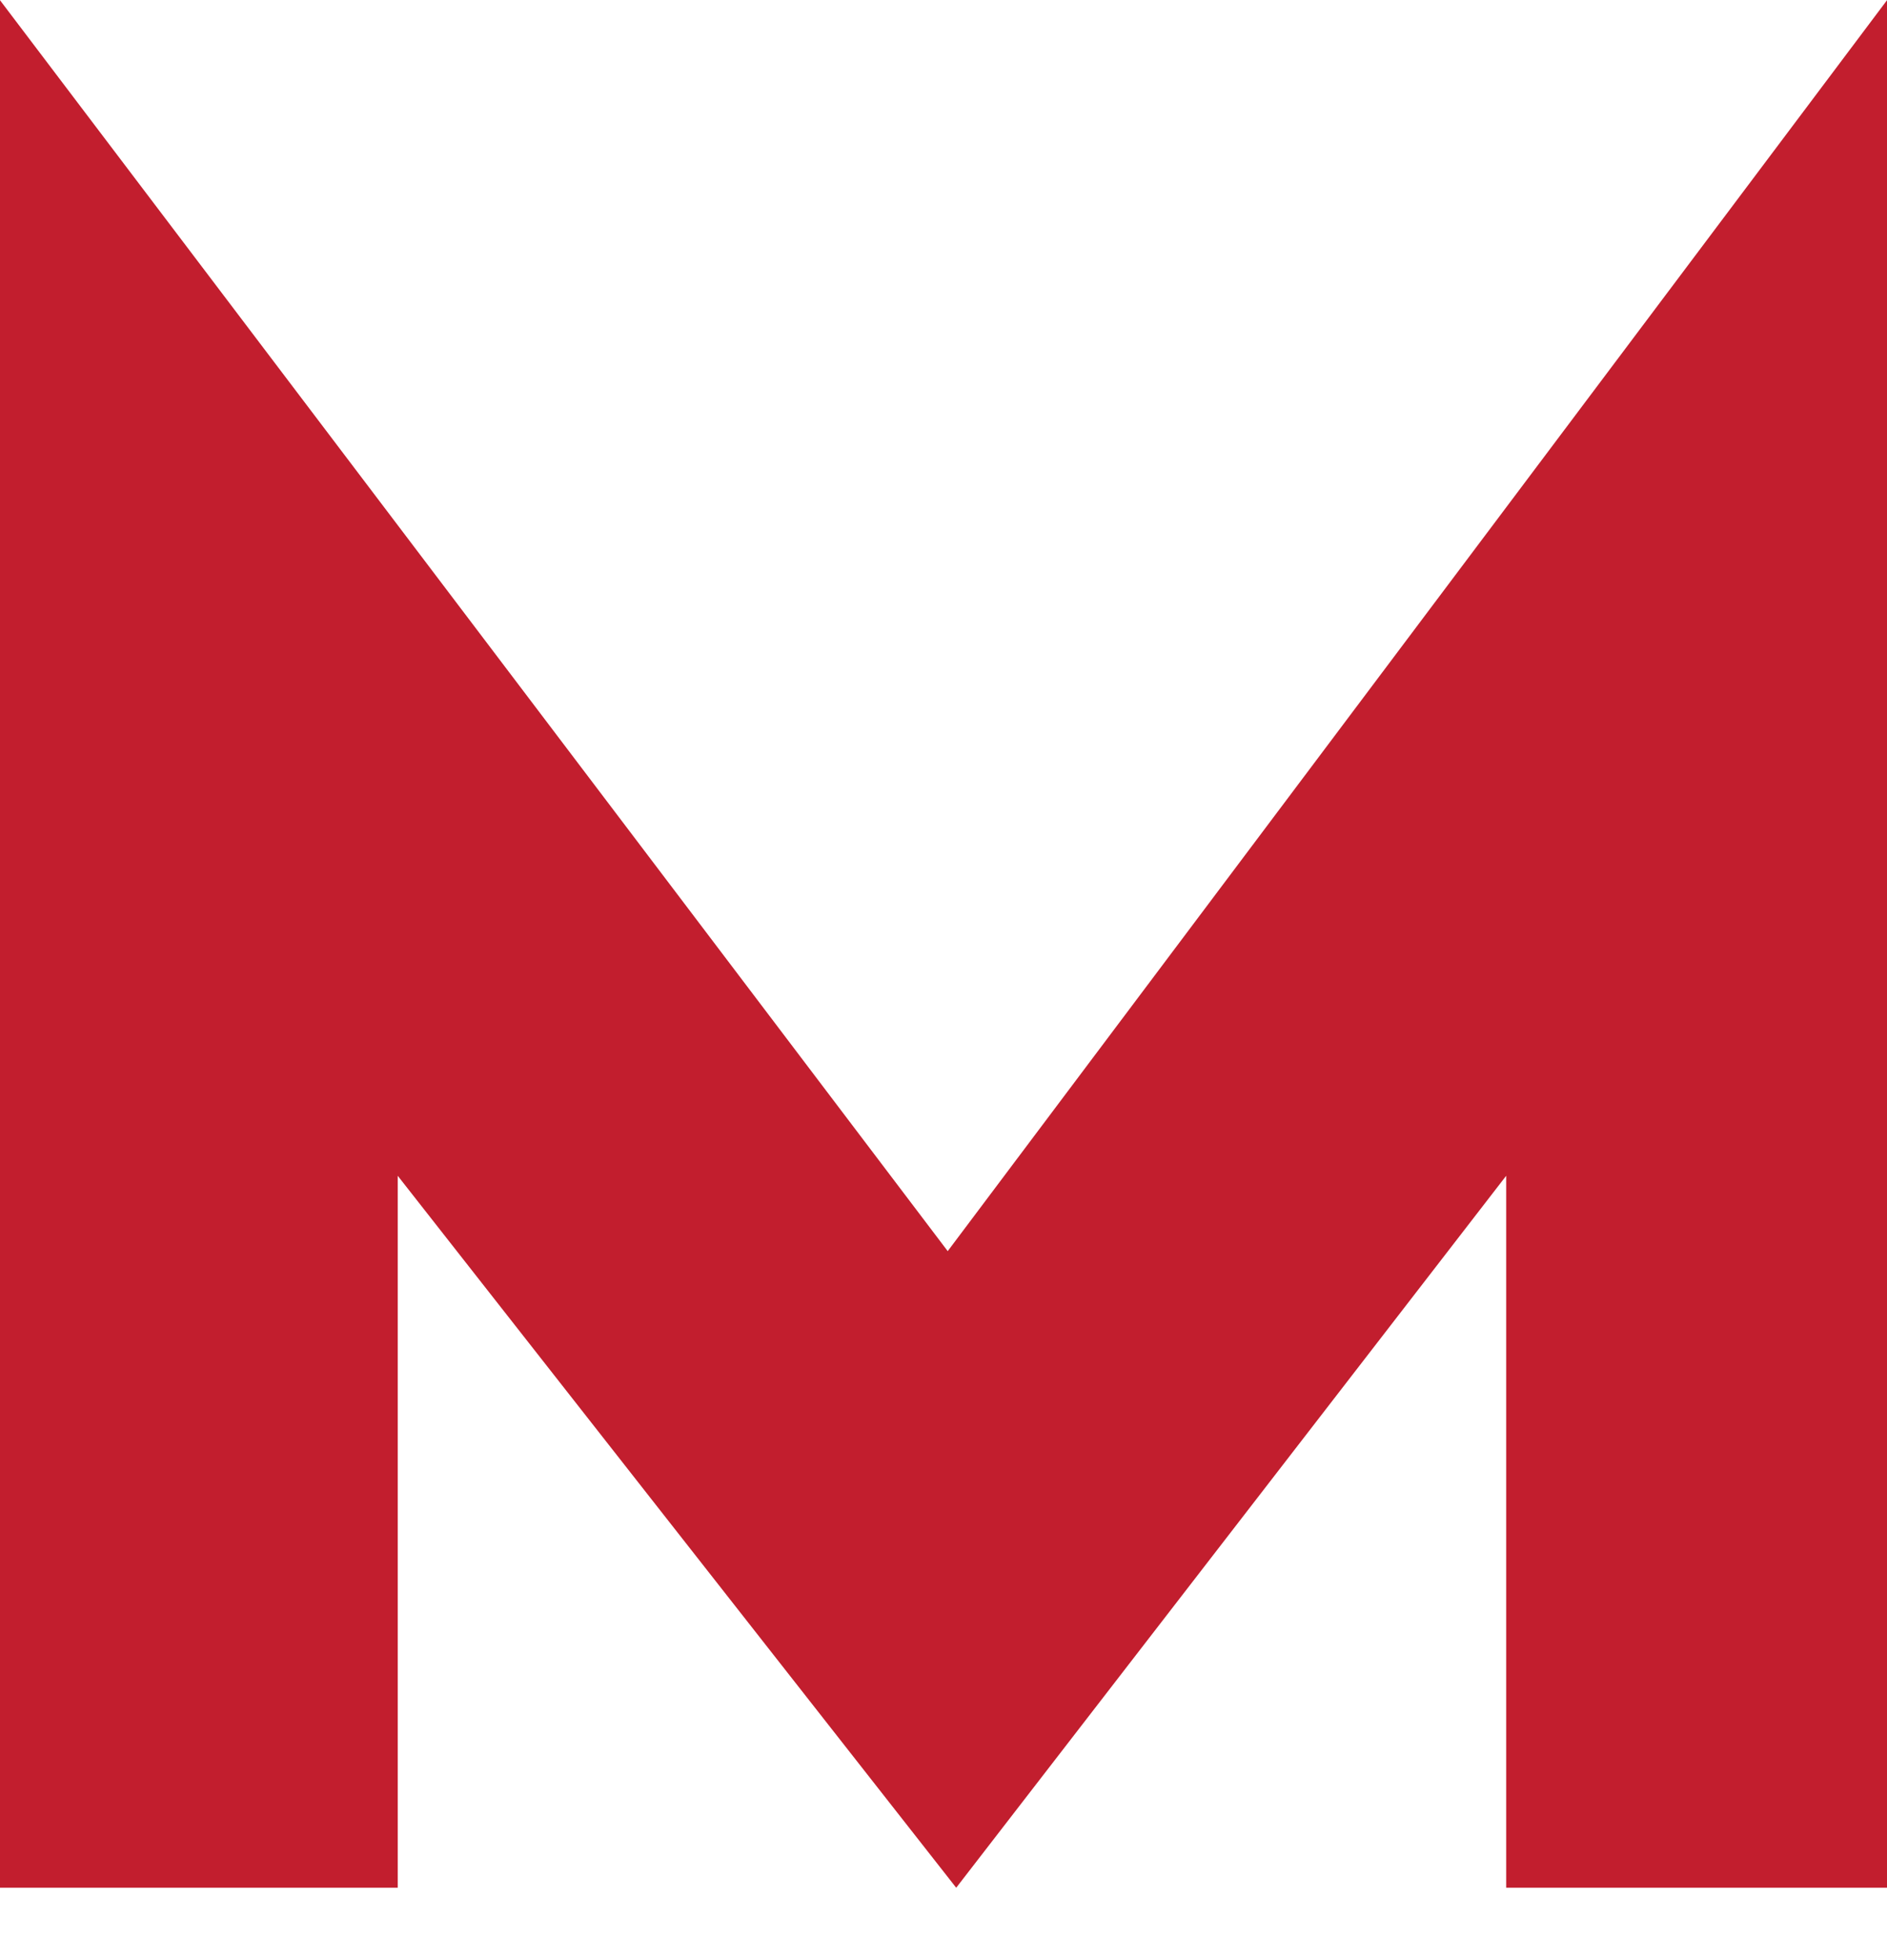 <svg width="26" height="27" viewBox="0 0 26 27" fill="none" xmlns="http://www.w3.org/2000/svg">
<path fill-rule="evenodd" clip-rule="evenodd" d="M0 26.003H5.48V16.196L13.175 26.003L20.753 16.196V26.003H26V0.003L13.058 17.234L0 0.003V26.003Z" fill="#C21E2E"/>
</svg>
